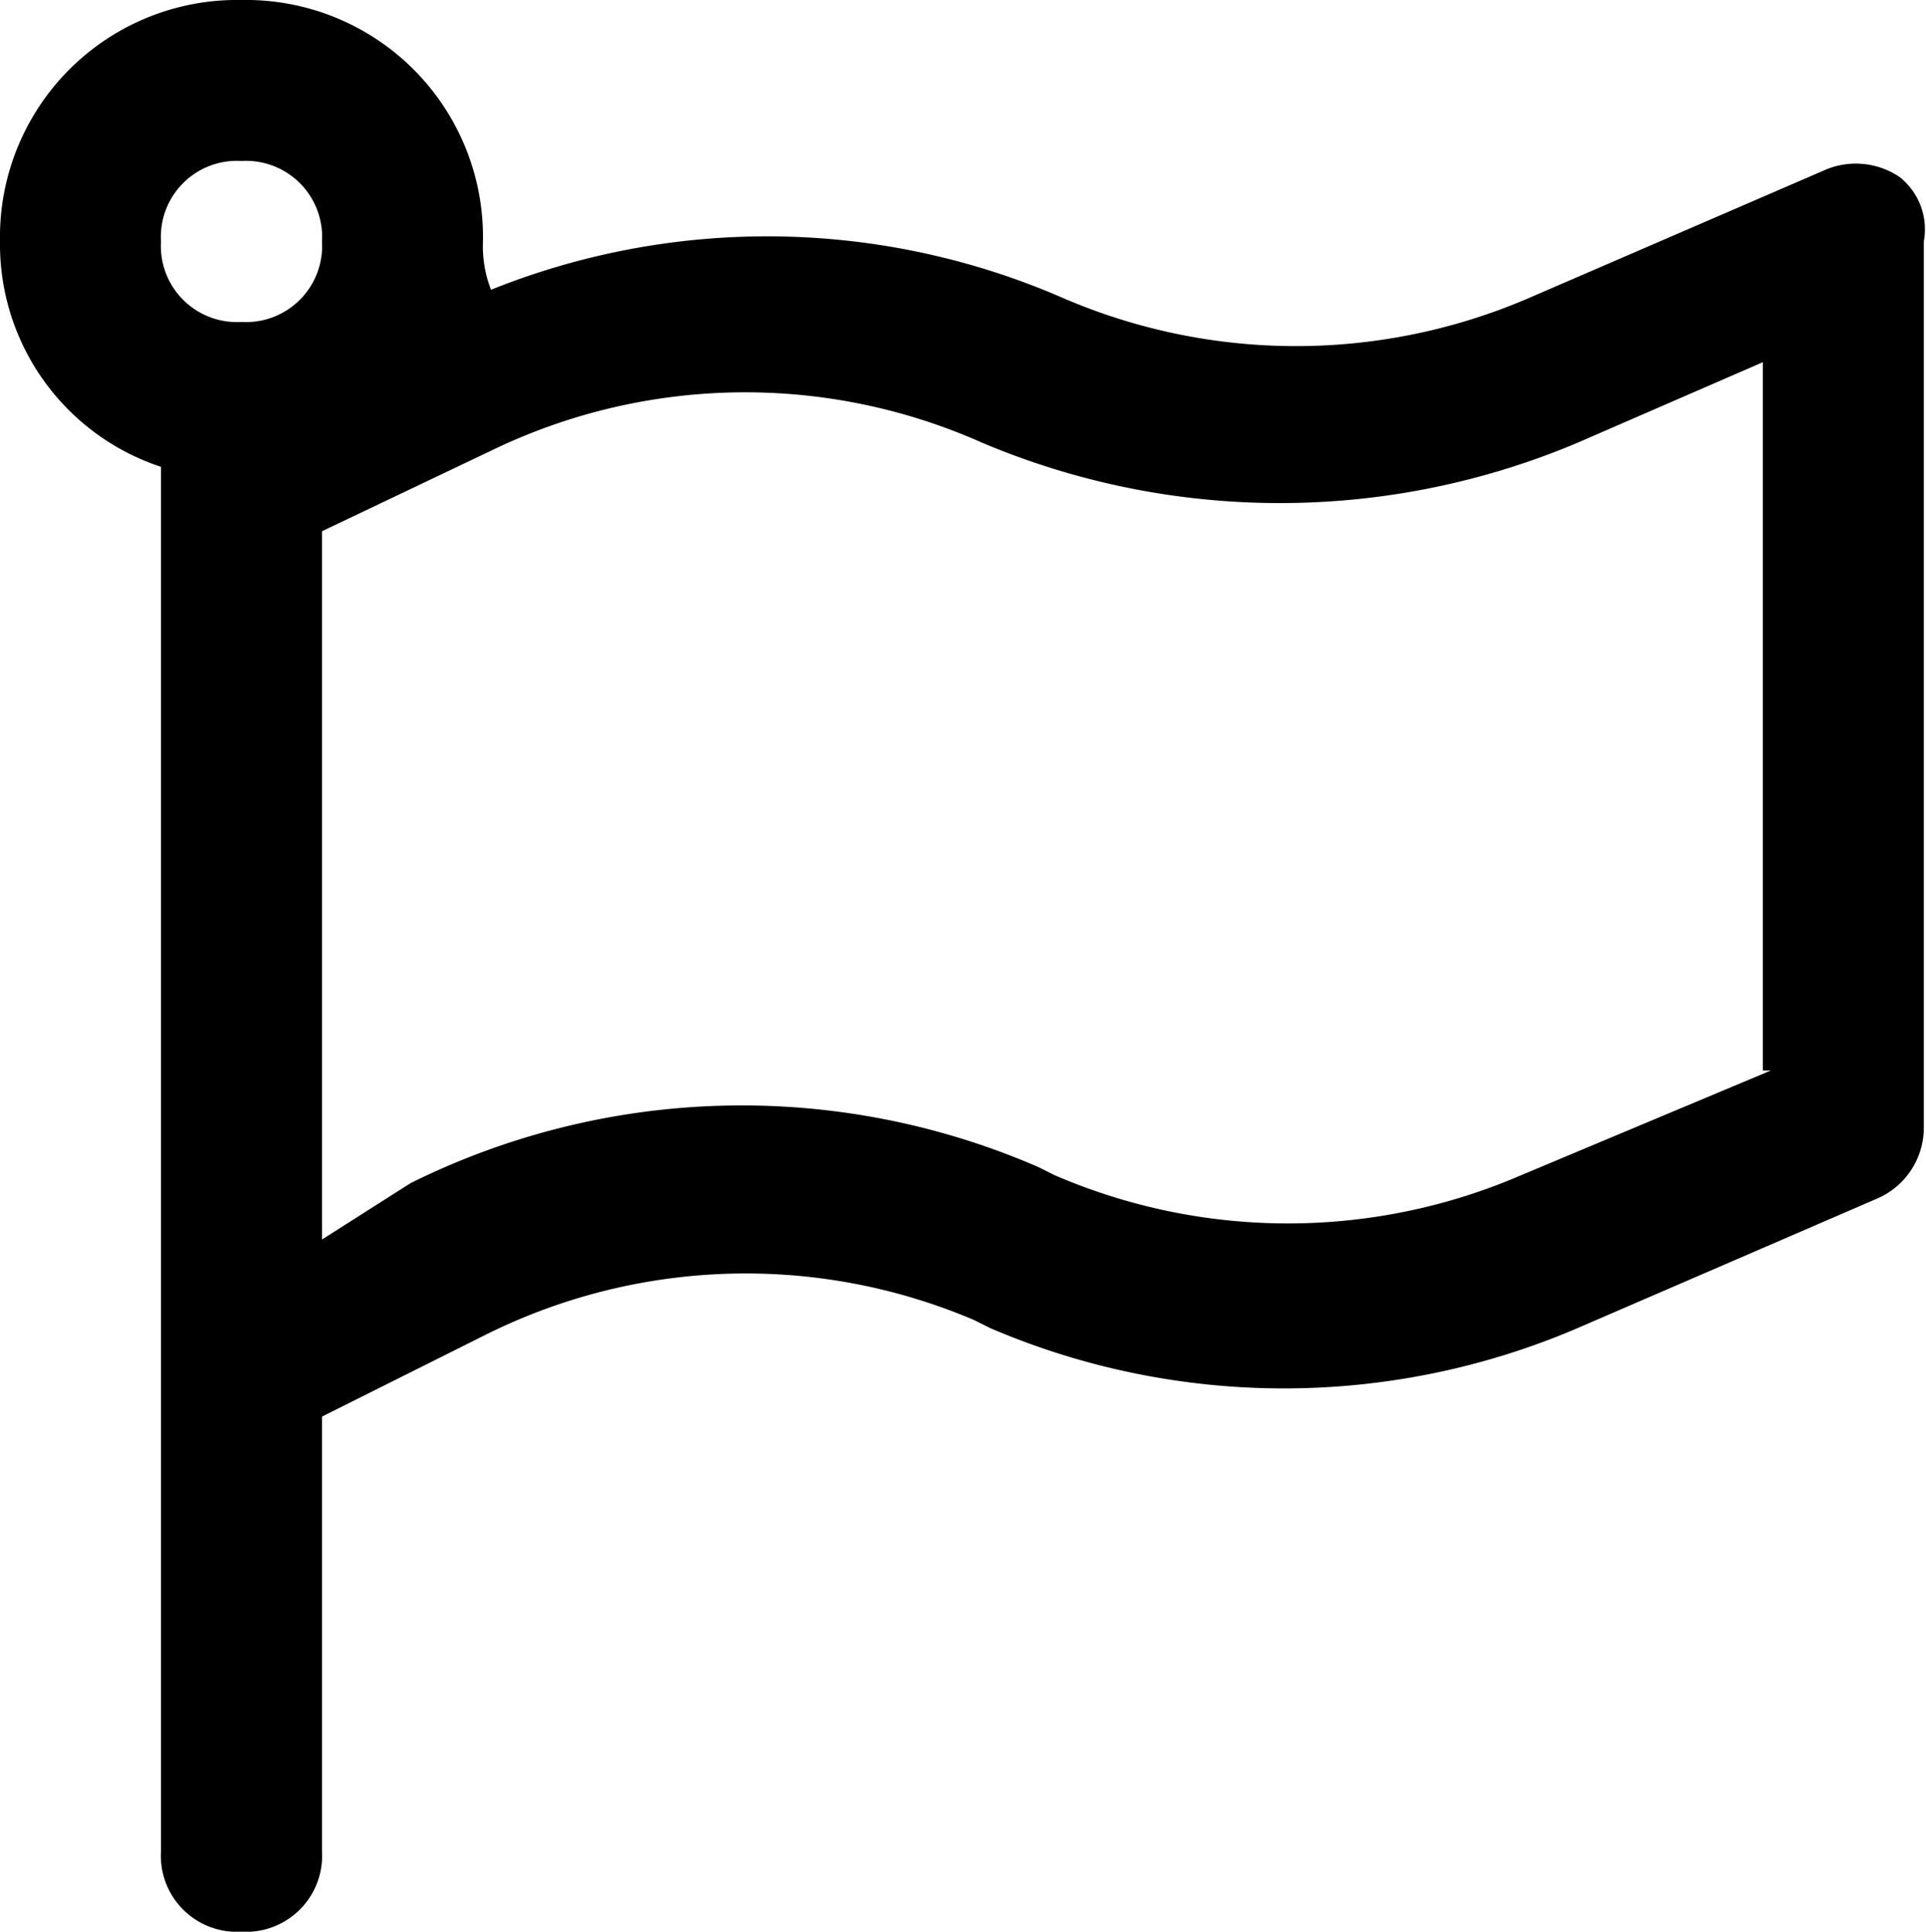 <svg id="flag-24px" xmlns="http://www.w3.org/2000/svg" width="23.927" height="24" viewBox="0 0 23.927 24">
  <path id="flag-24px-2" data-name="flag-24px" d="M23.6,2.2a.972.972,0,0,0-.9-.1L19,3.7a7.307,7.307,0,0,1-5.8,0,9.2,9.2,0,0,0-7.1-.1A1.486,1.486,0,0,1,6,3,2.946,2.946,0,0,0,3,0,2.946,2.946,0,0,0,0,3,2.913,2.913,0,0,0,2,5.8V23a.945.945,0,0,0,1,1,.945.945,0,0,0,1-1V17.6l2-1a7.239,7.239,0,0,1,6.1-.2l.2.1a9.257,9.257,0,0,0,7.3,0l3.7-1.6a.961.961,0,0,0,.6-.9V3A.829.829,0,0,0,23.6,2.2ZM3,2A.945.945,0,0,1,4,3,.945.945,0,0,1,3,4,.945.945,0,0,1,2,3,.945.945,0,0,1,3,2ZM22,13.3l-3.1,1.3a7.307,7.307,0,0,1-5.8,0l-.2-.1a9.248,9.248,0,0,0-7.8.2L4,15.4V6.6l2.1-1a7.231,7.231,0,0,1,6.1-.1,9.5,9.5,0,0,0,7.4,0l2.3-1v8.8Z"/>
</svg>
